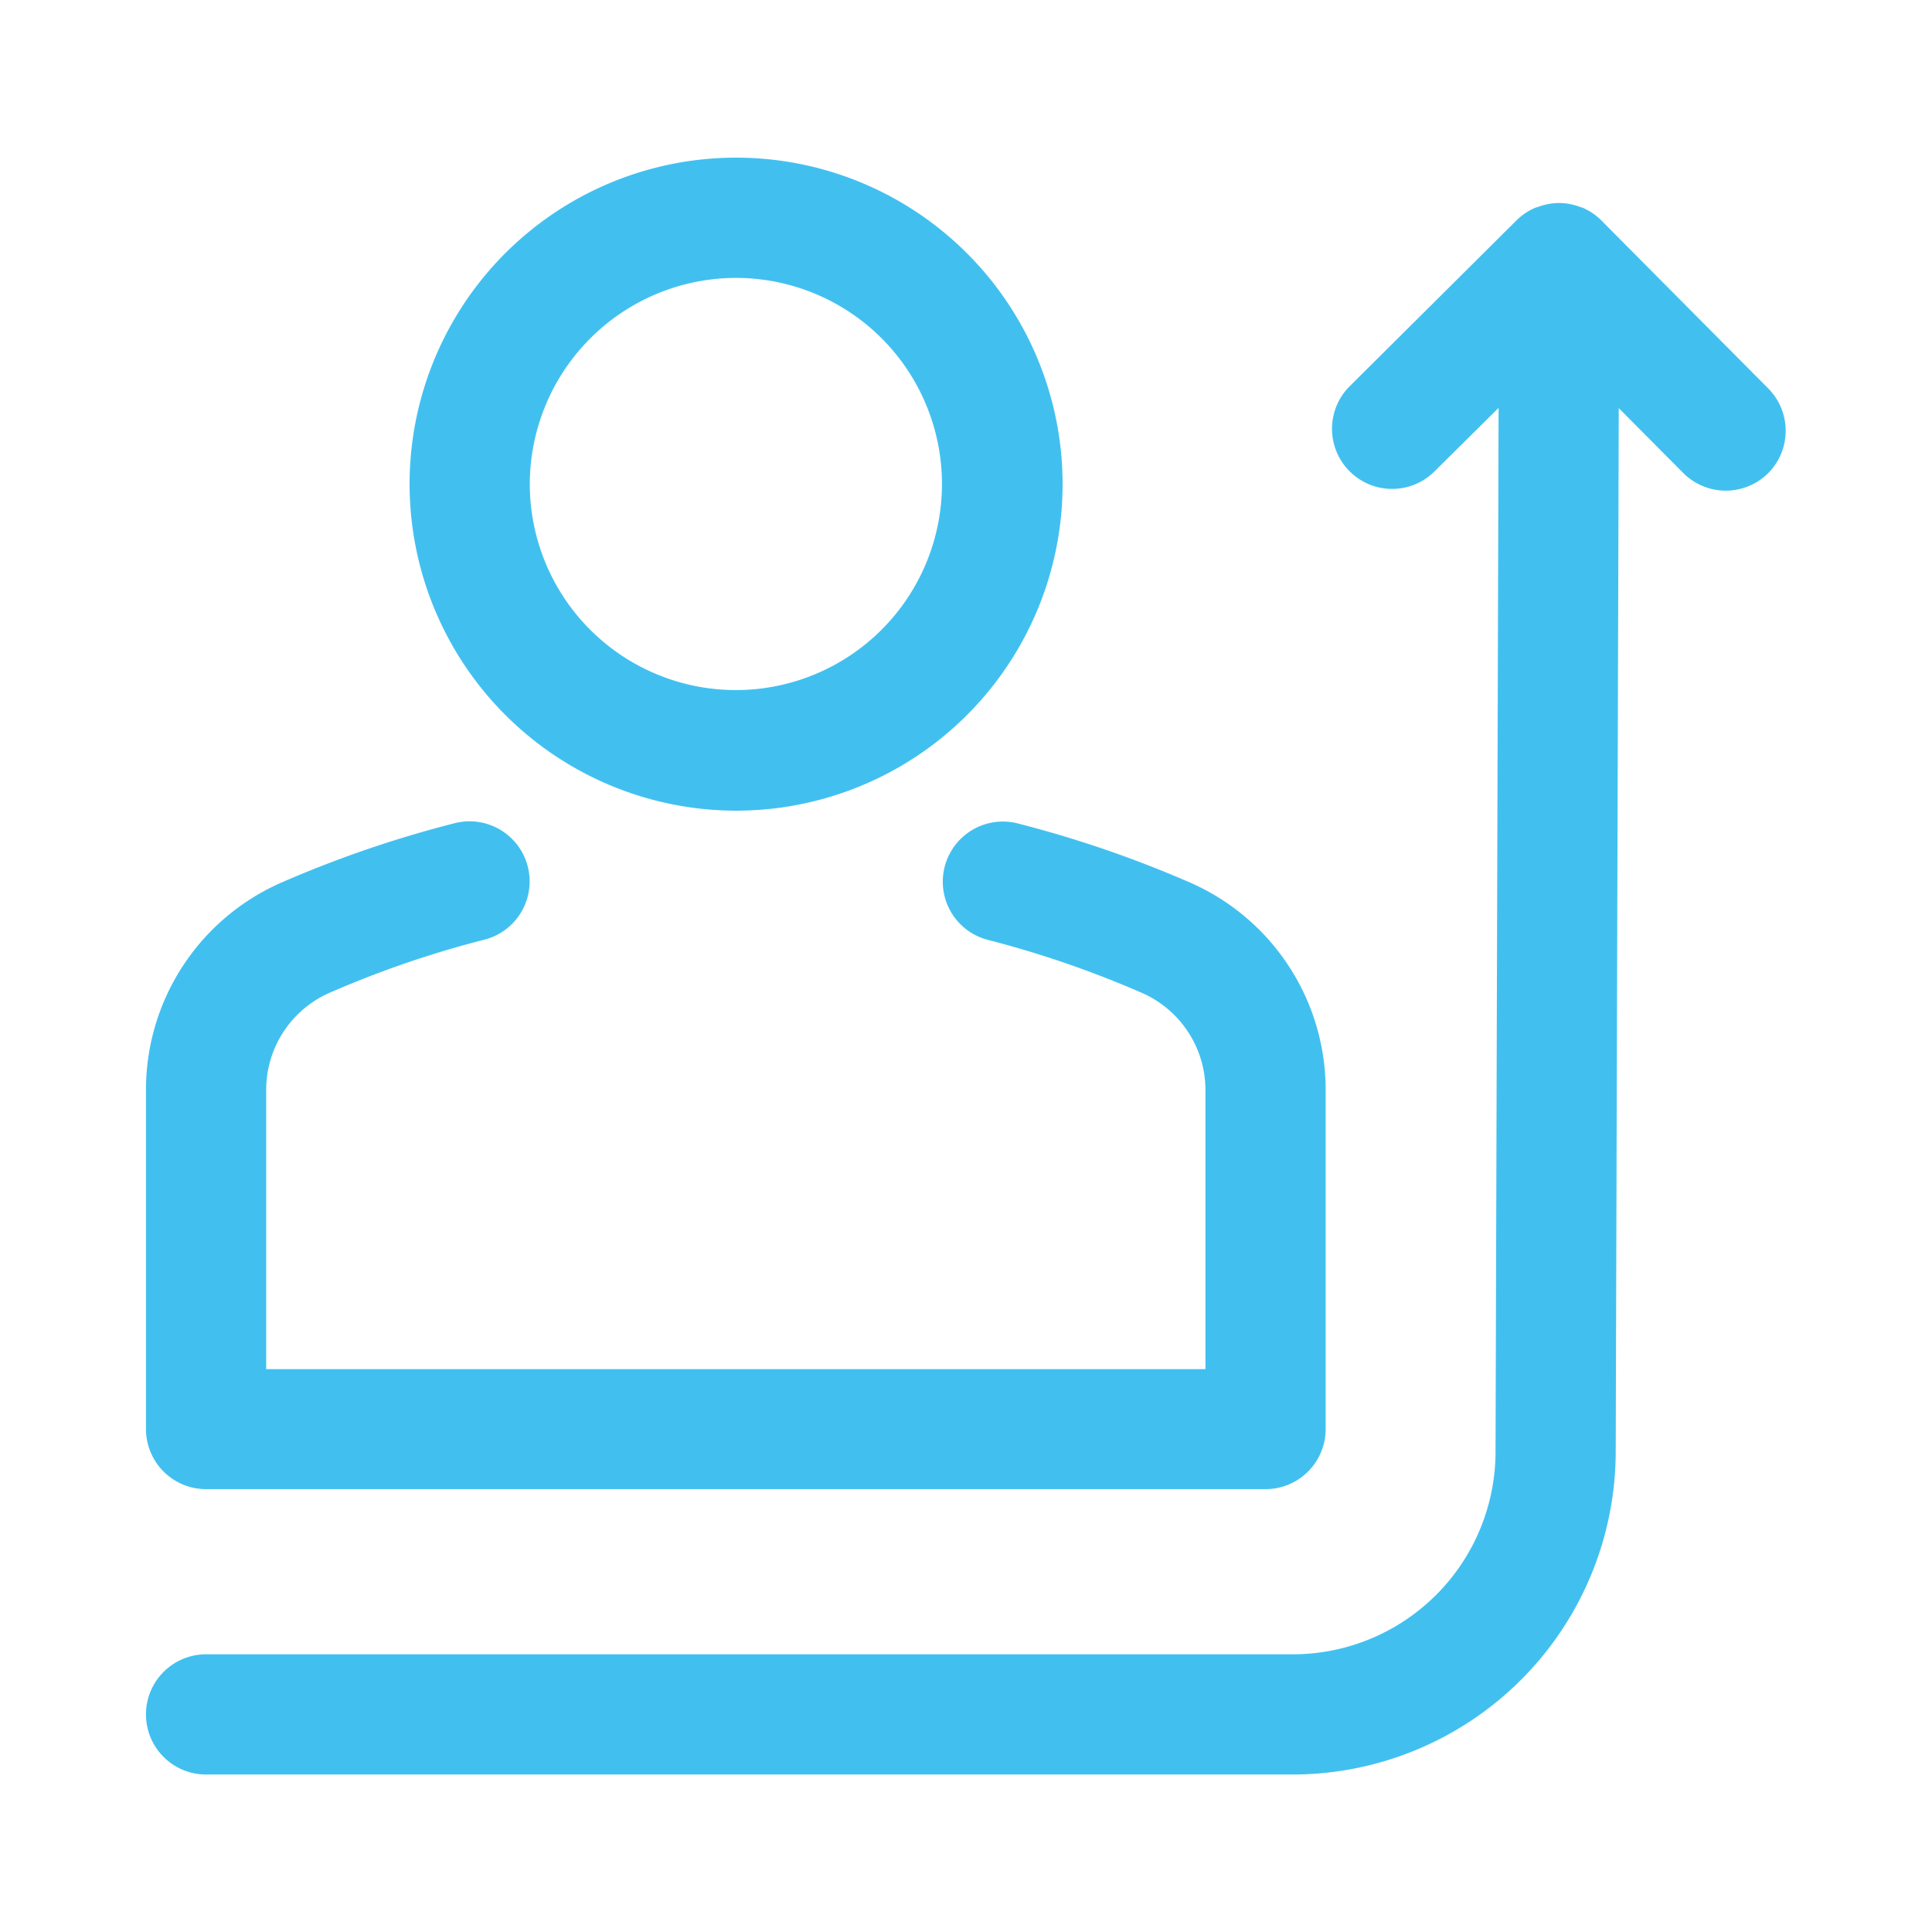 <svg viewBox="0 0 45 45" xmlns="http://www.w3.org/2000/svg"><path d="m17.14 18.882a7.605 7.605 0 1 0 -7.6-7.605 7.613 7.613 0 0 0 7.6 7.605zm0-12.409a4.8 4.8 0 1 1 -4.8 4.8 4.81 4.81 0 0 1 4.8-4.8zm-13.74 26.817v-7.906a5.268 5.268 0 0 1 3.17-4.834 26.457 26.457 0 0 1 4.007-1.373 1.4 1.4 0 1 1 .692 2.713 23.583 23.583 0 0 0 -3.579 1.228 2.47 2.47 0 0 0 -1.49 2.266v6.506h21.877v-6.5a2.472 2.472 0 0 0 -1.487-2.267 23.856 23.856 0 0 0 -3.59-1.234 1.4 1.4 0 0 1 .692-2.713 26.41 26.41 0 0 1 4 1.369 5.272 5.272 0 0 1 3.185 4.84v7.9a1.4 1.4 0 0 1 -1.4 1.4h-24.677a1.4 1.4 0 0 1 -1.4-1.395zm37.784-22.269a1.4 1.4 0 0 1 -1.98-.006l-1.5-1.509-.071 24.326a7.53 7.53 0 0 1 -7.517 7.5h-25.316a1.4 1.4 0 0 1 0-2.8h25.317a4.724 4.724 0 0 0 4.717-4.7l.071-24.331-1.513 1.499a1.4 1.4 0 0 1 -1.973-1.986l3.9-3.878a1.4 1.4 0 0 1 .465-.307h.016a1.39 1.39 0 0 1 .509-.1 1.365 1.365 0 0 1 .516.1h.016a1.4 1.4 0 0 1 .46.308l3.88 3.906a1.4 1.4 0 0 1 .003 1.978z" fill="#41c0f0"/></svg>